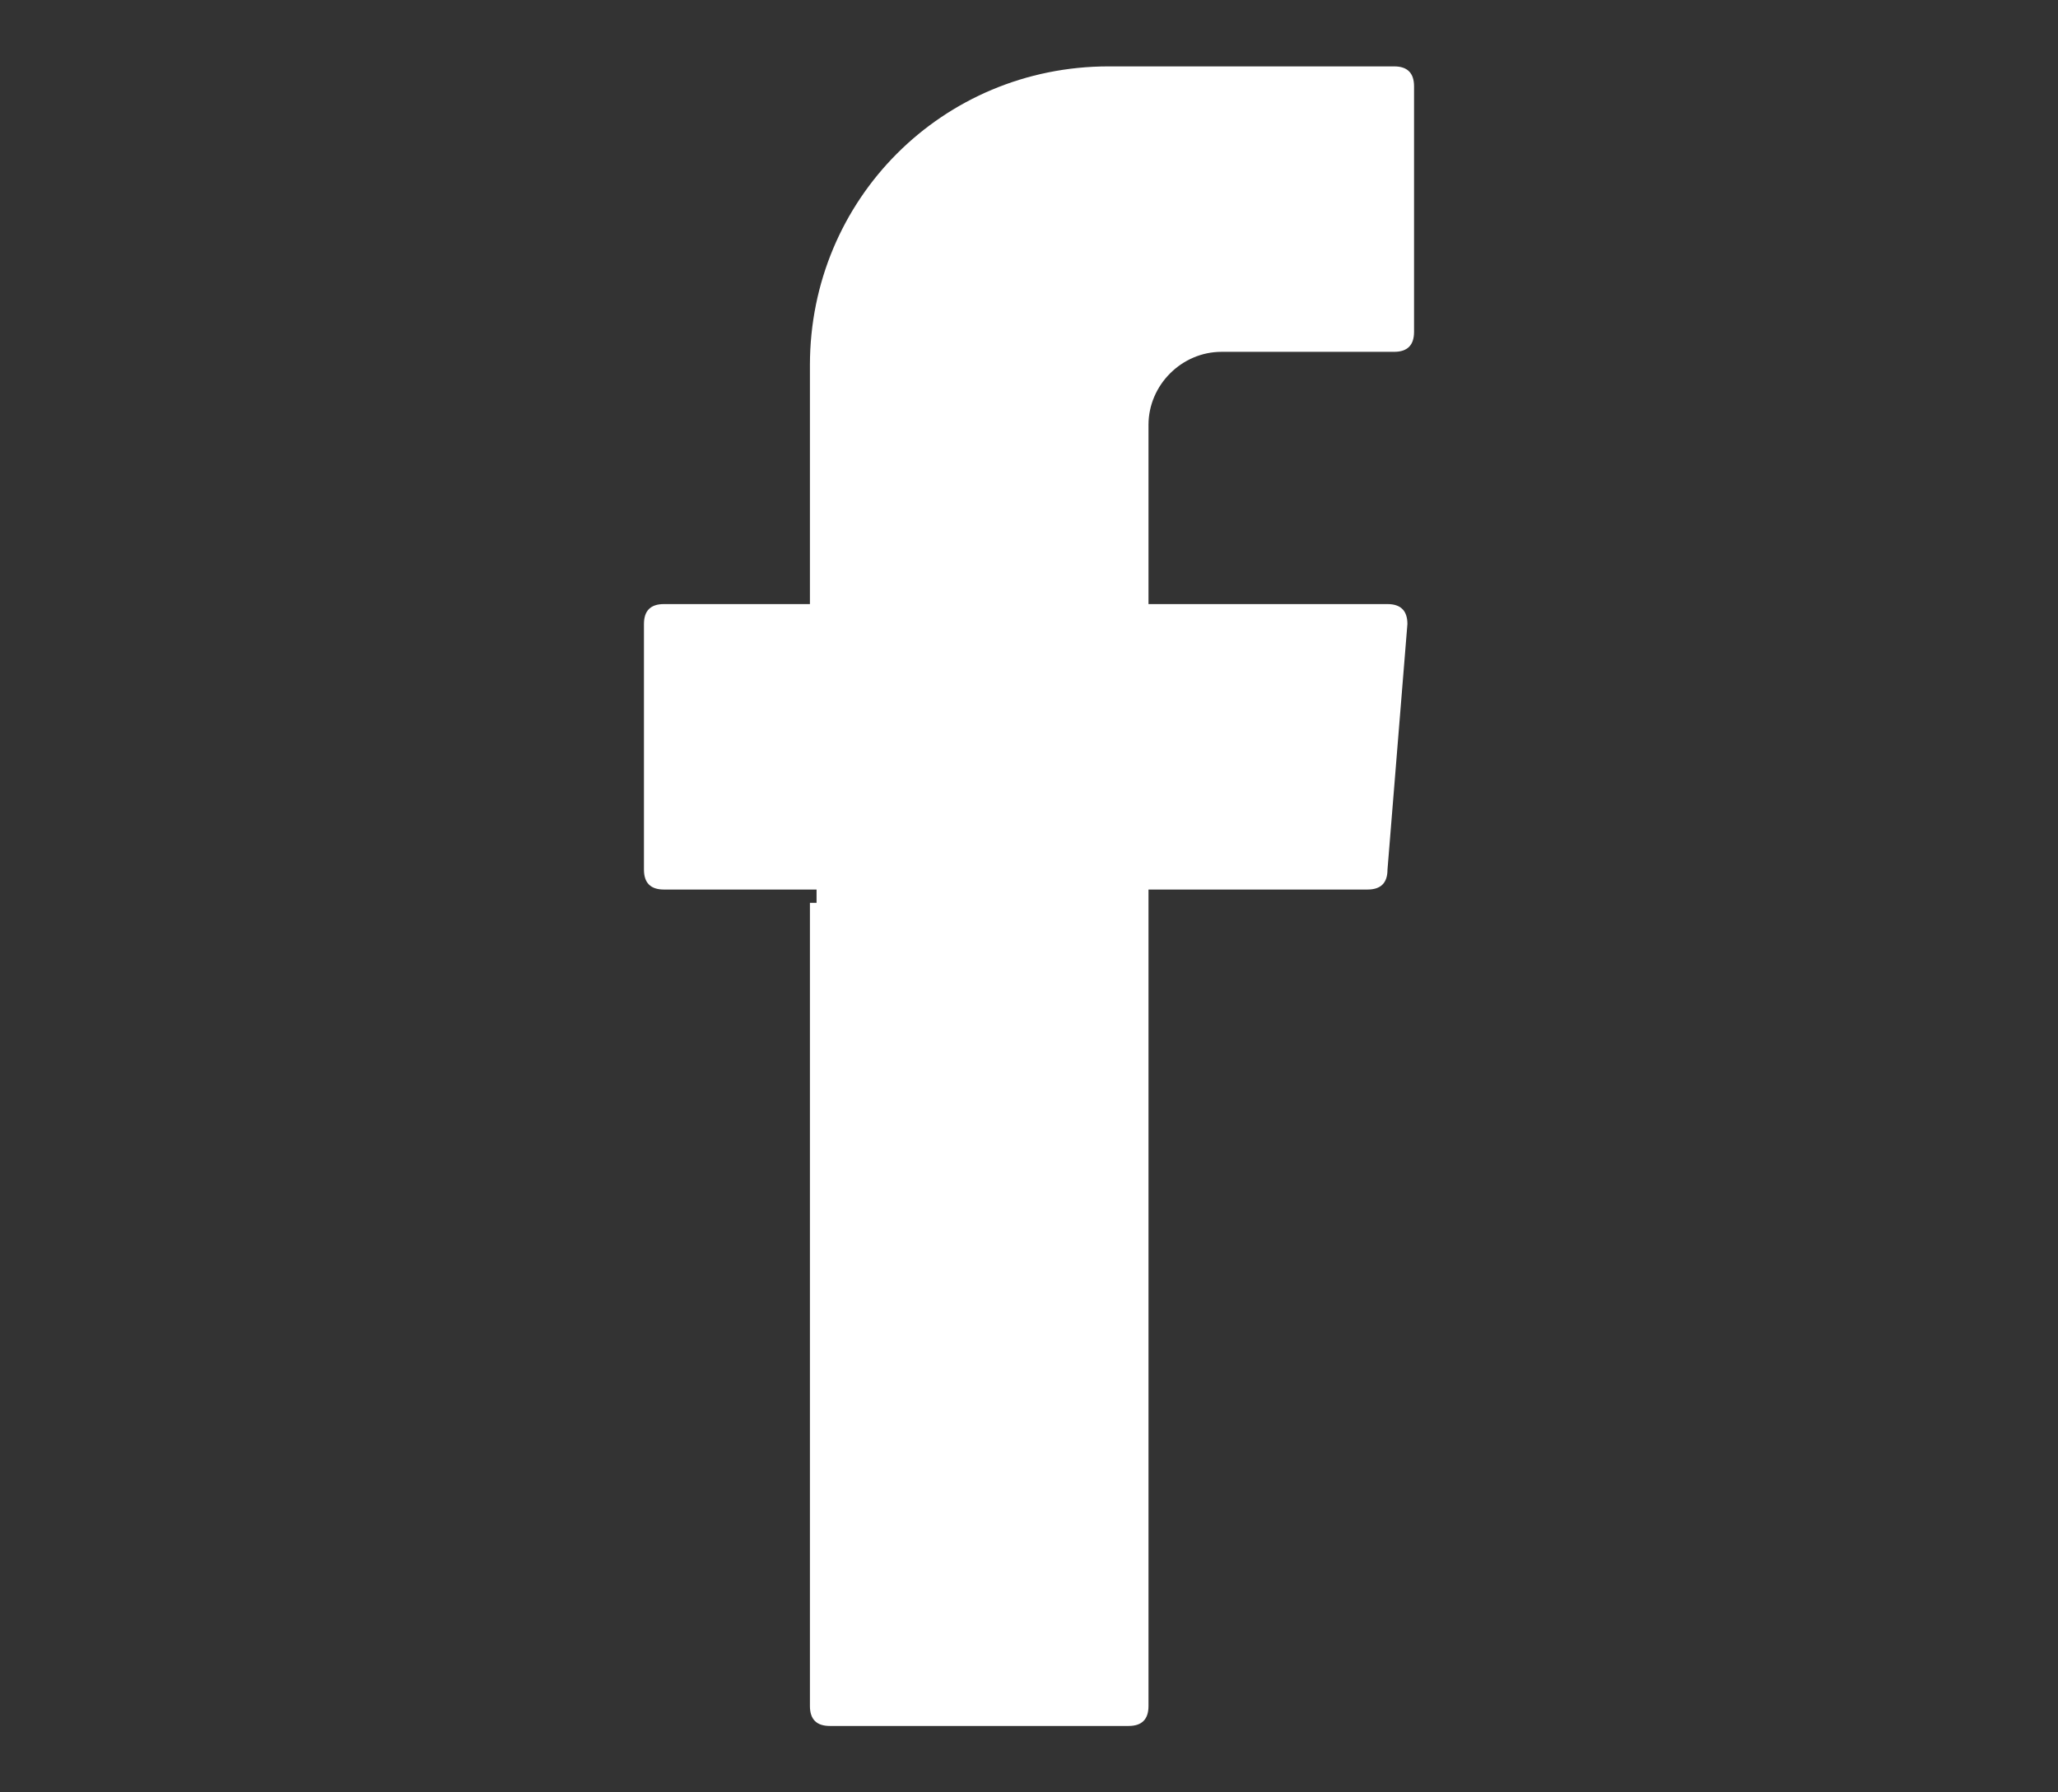 <?xml version="1.0" encoding="UTF-8"?>
<svg xmlns="http://www.w3.org/2000/svg" xmlns:xlink="http://www.w3.org/1999/xlink" version="1.1" id="Layer_1" x="0px" y="0px" viewBox="0 0 31 27" style="enable-background:new 0 0 31 27;" xml:space="preserve">
<rect x="0" y="0" width="31" height="27" fill="#333333" stroke="none"/>
<style type="text/css">
	.st0{fill-rule:evenodd;clip-rule:evenodd;fill:#FFFFFF;}
</style>
<path class="st0" d="M12.2,13.6v12.1c0,0.2,0.1,0.3,0.3,0.3h4.5c0.2,0,0.3-0.1,0.3-0.3V13.4h3.3c0.2,0,0.3-0.1,0.3-0.3l0.3-3.7  c0-0.2-0.1-0.3-0.3-0.3h-3.6V6.4c0-0.6,0.5-1.1,1.1-1.1H21c0.2,0,0.3-0.1,0.3-0.3V1.3c0-0.2-0.1-0.3-0.3-0.3h-4.3  c-2.5,0-4.5,2-4.5,4.5v3.6H10c-0.2,0-0.3,0.1-0.3,0.3v3.7c0,0.2,0.1,0.3,0.3,0.3h2.3V13.6z"></path>
</svg>
